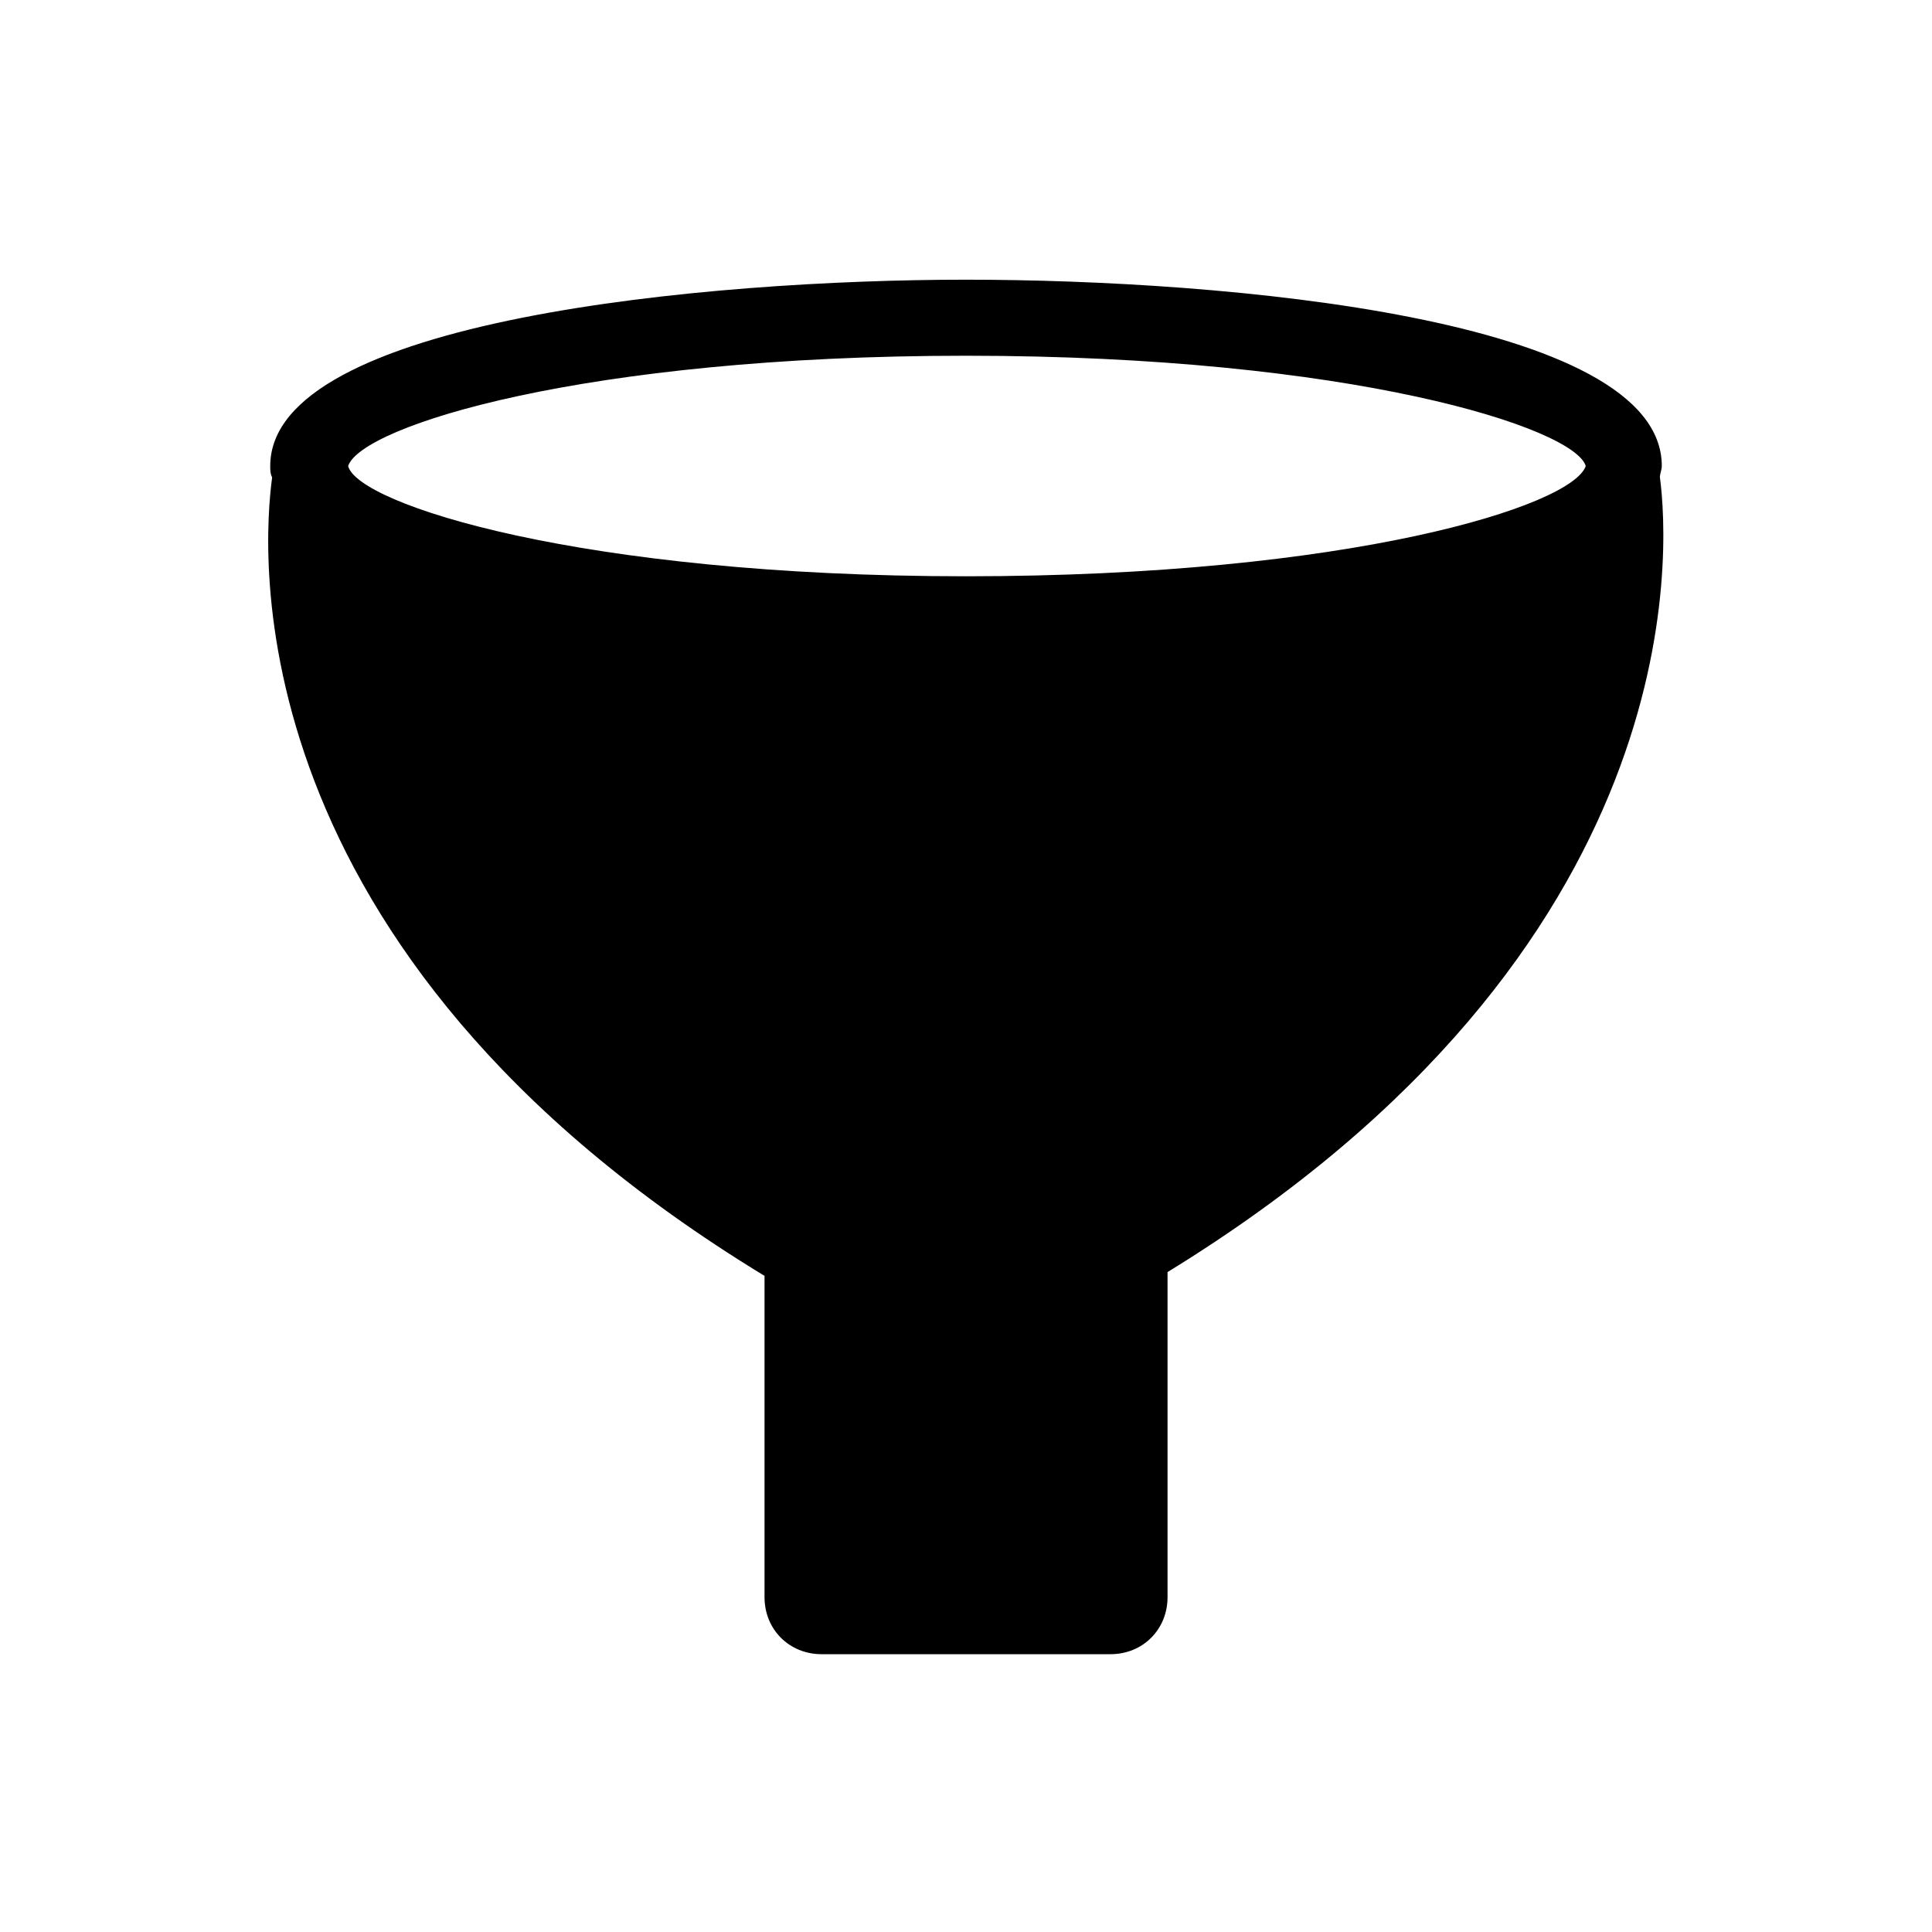 <?xml version="1.0" encoding="UTF-8"?>
<!-- Uploaded to: SVG Repo, www.svgrepo.com, Generator: SVG Repo Mixer Tools -->
<svg fill="#000000" width="800px" height="800px" version="1.1" viewBox="144 144 512 512" xmlns="http://www.w3.org/2000/svg">
 <path d="m583.89 270.52c0-1.008 0.504-2.016 0.504-3.023 0-39.297-115.88-49.375-184.39-49.375s-184.39 10.578-184.39 49.375c0 1.008 0 2.016 0.504 3.023-2.519 18.641-11.082 125.45 130.49 211.6v85.145c0 8.566 6.551 15.113 15.113 15.113h76.578c8.566 0 15.113-6.551 15.113-15.113v-86.152c139.55-85.648 133-191.45 130.49-210.59zm-347.63-3.023c3.527-10.578 62.473-29.223 163.74-29.223 102.27 0 161.22 19.145 164.24 29.223-3.527 10.578-62.473 29.223-164.24 29.223-102.27 0-161.22-19.145-163.74-29.223z"/>
</svg>